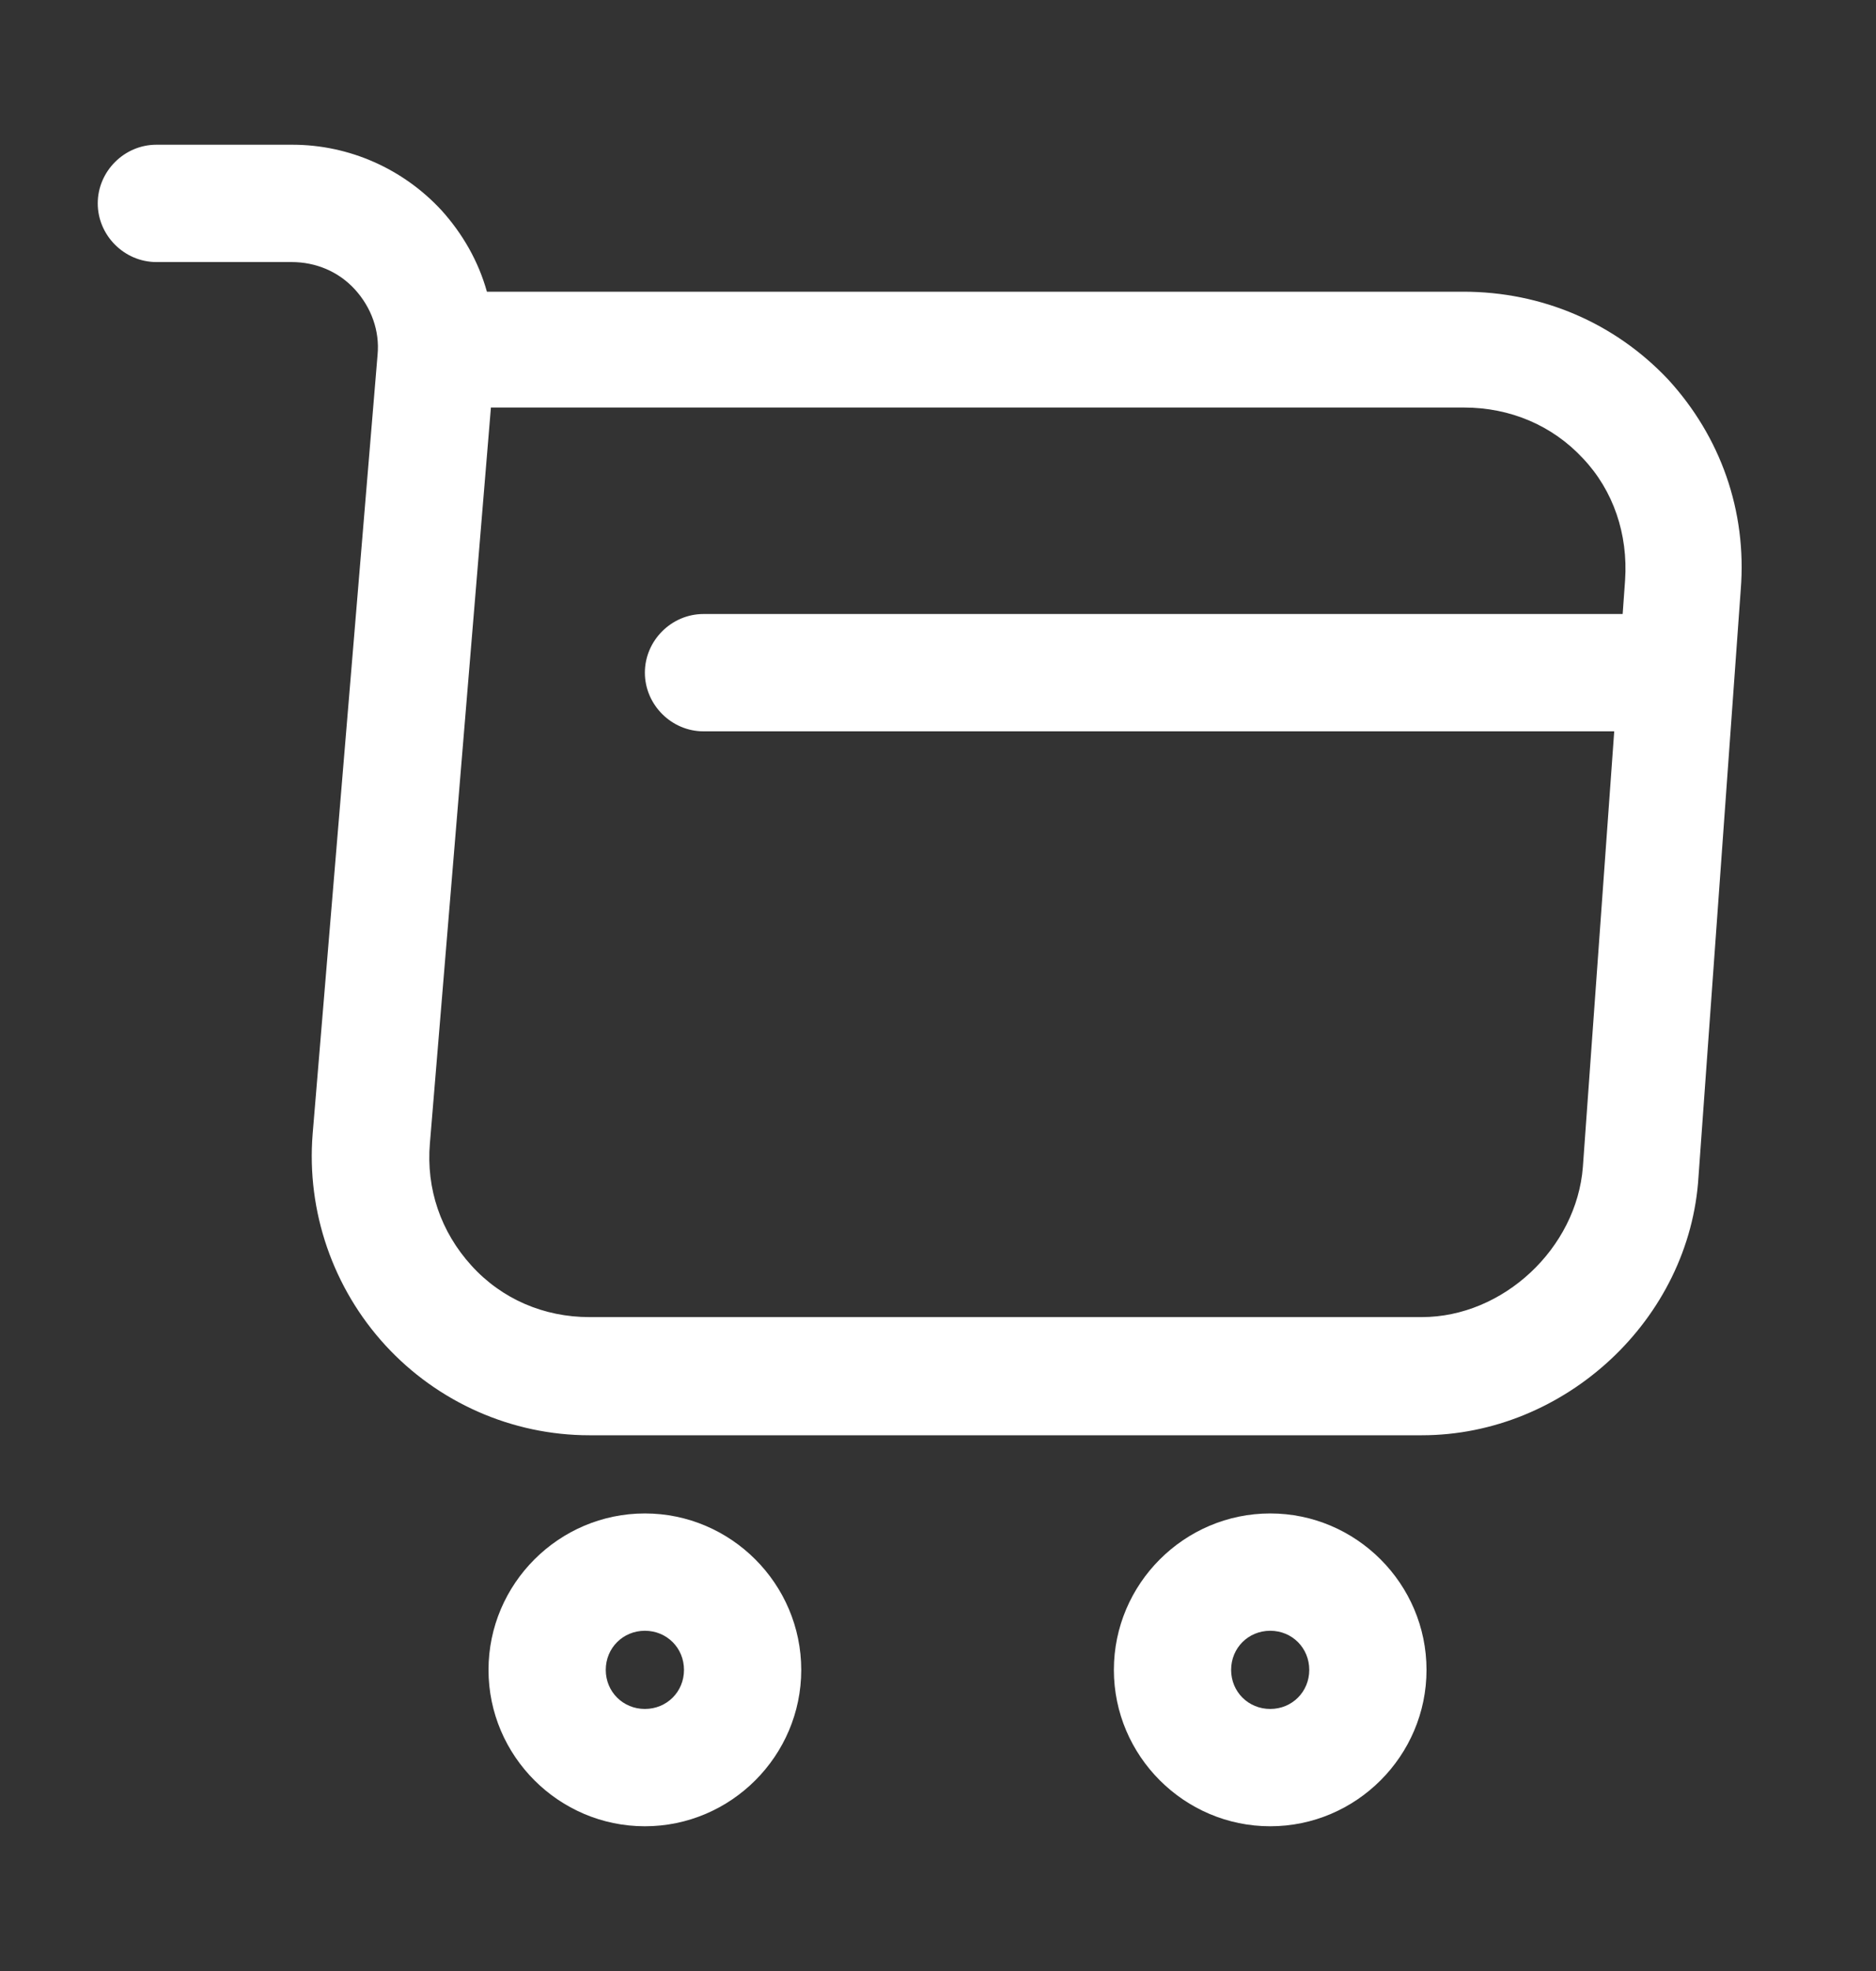 <?xml version="1.0" encoding="UTF-8"?> <svg xmlns="http://www.w3.org/2000/svg" width="20" height="21" viewBox="0 0 20 21" fill="none"><rect x="0" y="0" width="20" height="21" fill="#333333" stroke="none"/><path d="M15.158 15.292L6.283 15.292C5.458 15.292 4.667 14.942 4.108 14.333C3.55 13.725 3.267 12.908 3.333 12.083L4.025 3.783C4.05 3.525 3.958 3.275 3.783 3.083C3.608 2.892 3.366 2.792 3.108 2.792L1.667 2.792C1.325 2.792 1.042 2.508 1.042 2.167C1.042 1.825 1.325 1.542 1.667 1.542L3.117 1.542C3.725 1.542 4.3 1.8 4.708 2.242C4.933 2.492 5.1 2.783 5.191 3.108L15.6 3.108C16.442 3.108 17.216 3.442 17.783 4.042C18.341 4.65 18.625 5.442 18.558 6.283L18.108 12.533C18.017 14.058 16.683 15.292 15.158 15.292ZM5.233 4.35L4.583 12.183C4.542 12.667 4.7 13.125 5.025 13.483C5.35 13.842 5.8 14.033 6.283 14.033L15.158 14.033C16.025 14.033 16.808 13.3 16.875 12.433L17.325 6.183C17.358 5.692 17.2 5.225 16.875 4.883C16.55 4.533 16.1 4.342 15.608 4.342L5.233 4.342L5.233 4.35Z" fill="white"></path><path d="M13.542 19.458C12.625 19.458 11.875 18.708 11.875 17.792C11.875 16.875 12.625 16.125 13.542 16.125C14.458 16.125 15.208 16.875 15.208 17.792C15.208 18.708 14.458 19.458 13.542 19.458ZM13.542 17.375C13.308 17.375 13.125 17.558 13.125 17.792C13.125 18.025 13.308 18.208 13.542 18.208C13.775 18.208 13.958 18.025 13.958 17.792C13.958 17.558 13.775 17.375 13.542 17.375Z" fill="white"></path><path d="M6.875 19.458C5.958 19.458 5.208 18.708 5.208 17.792C5.208 16.875 5.958 16.125 6.875 16.125C7.792 16.125 8.542 16.875 8.542 17.792C8.542 18.708 7.792 19.458 6.875 19.458ZM6.875 17.375C6.642 17.375 6.458 17.558 6.458 17.792C6.458 18.025 6.642 18.208 6.875 18.208C7.109 18.208 7.292 18.025 7.292 17.792C7.292 17.558 7.109 17.375 6.875 17.375Z" fill="white"></path><path d="M17.5 7.792L7.5 7.792C7.158 7.792 6.875 7.508 6.875 7.167C6.875 6.825 7.158 6.542 7.5 6.542L17.5 6.542C17.842 6.542 18.125 6.825 18.125 7.167C18.125 7.508 17.842 7.792 17.5 7.792Z" fill="white"></path></svg> 